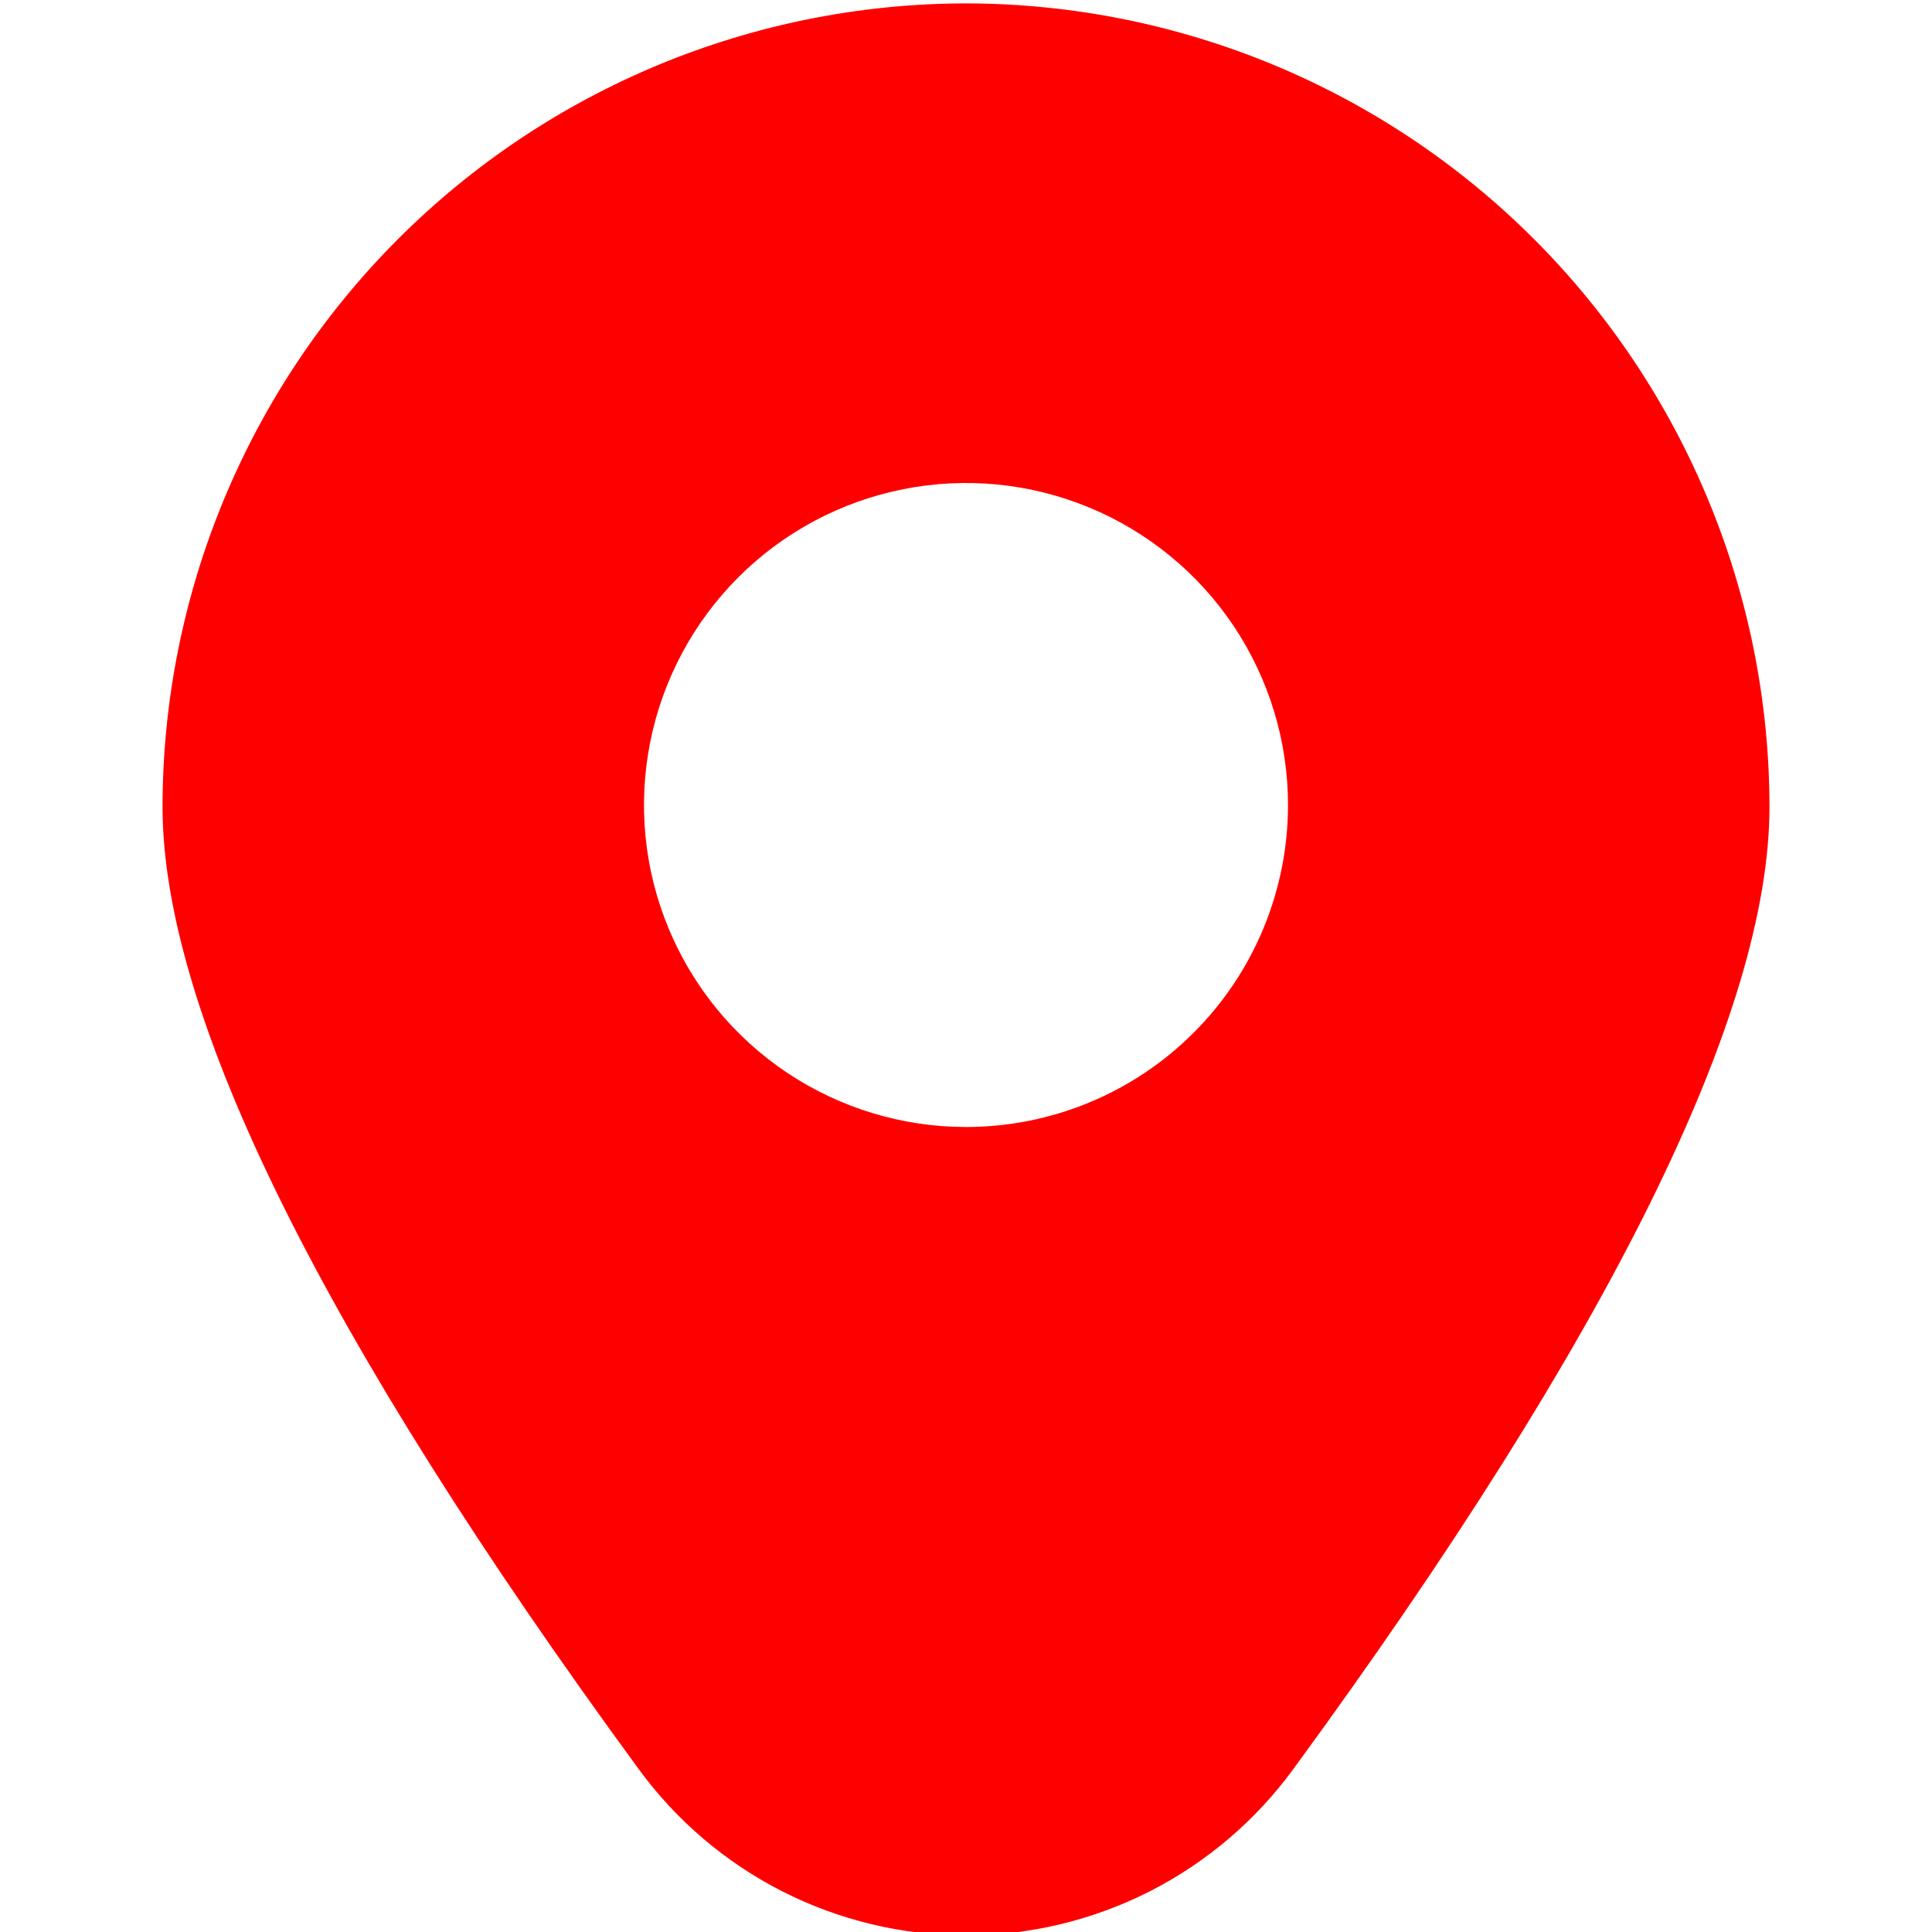 <svg width="33" height="33" viewBox="0 0 33 33" fill="none" xmlns="http://www.w3.org/2000/svg">
<g clip-path="url(#clip0_2165_1499)">
<path d="M16.5 0.058C12.862 0.062 9.373 1.509 6.801 4.081C4.228 6.654 2.78 10.142 2.776 13.78C2.776 17.314 5.512 22.844 10.909 30.217C11.552 31.097 12.393 31.813 13.364 32.307C14.336 32.8 15.41 33.058 16.5 33.058C17.59 33.058 18.664 32.8 19.636 32.307C20.607 31.813 21.448 31.097 22.091 30.217C27.488 22.844 30.224 17.314 30.224 13.78C30.22 10.142 28.772 6.654 26.199 4.081C23.627 1.509 20.138 0.062 16.5 0.058ZM16.5 19.25C15.412 19.25 14.349 18.927 13.444 18.323C12.54 17.719 11.835 16.86 11.419 15.855C11.002 14.85 10.893 13.744 11.106 12.677C11.318 11.61 11.842 10.63 12.611 9.861C13.38 9.092 14.36 8.568 15.427 8.356C16.494 8.143 17.6 8.252 18.605 8.669C19.61 9.085 20.469 9.79 21.073 10.694C21.677 11.599 22 12.662 22 13.75C22 15.209 21.421 16.608 20.389 17.639C19.358 18.671 17.959 19.25 16.5 19.25Z" fill="#FF0000"/>
</g>
<defs>
<clipPath id="clip0_2165_1499">
<rect width="33" height="33" fill="white"/>
</clipPath>
</defs>
</svg>
